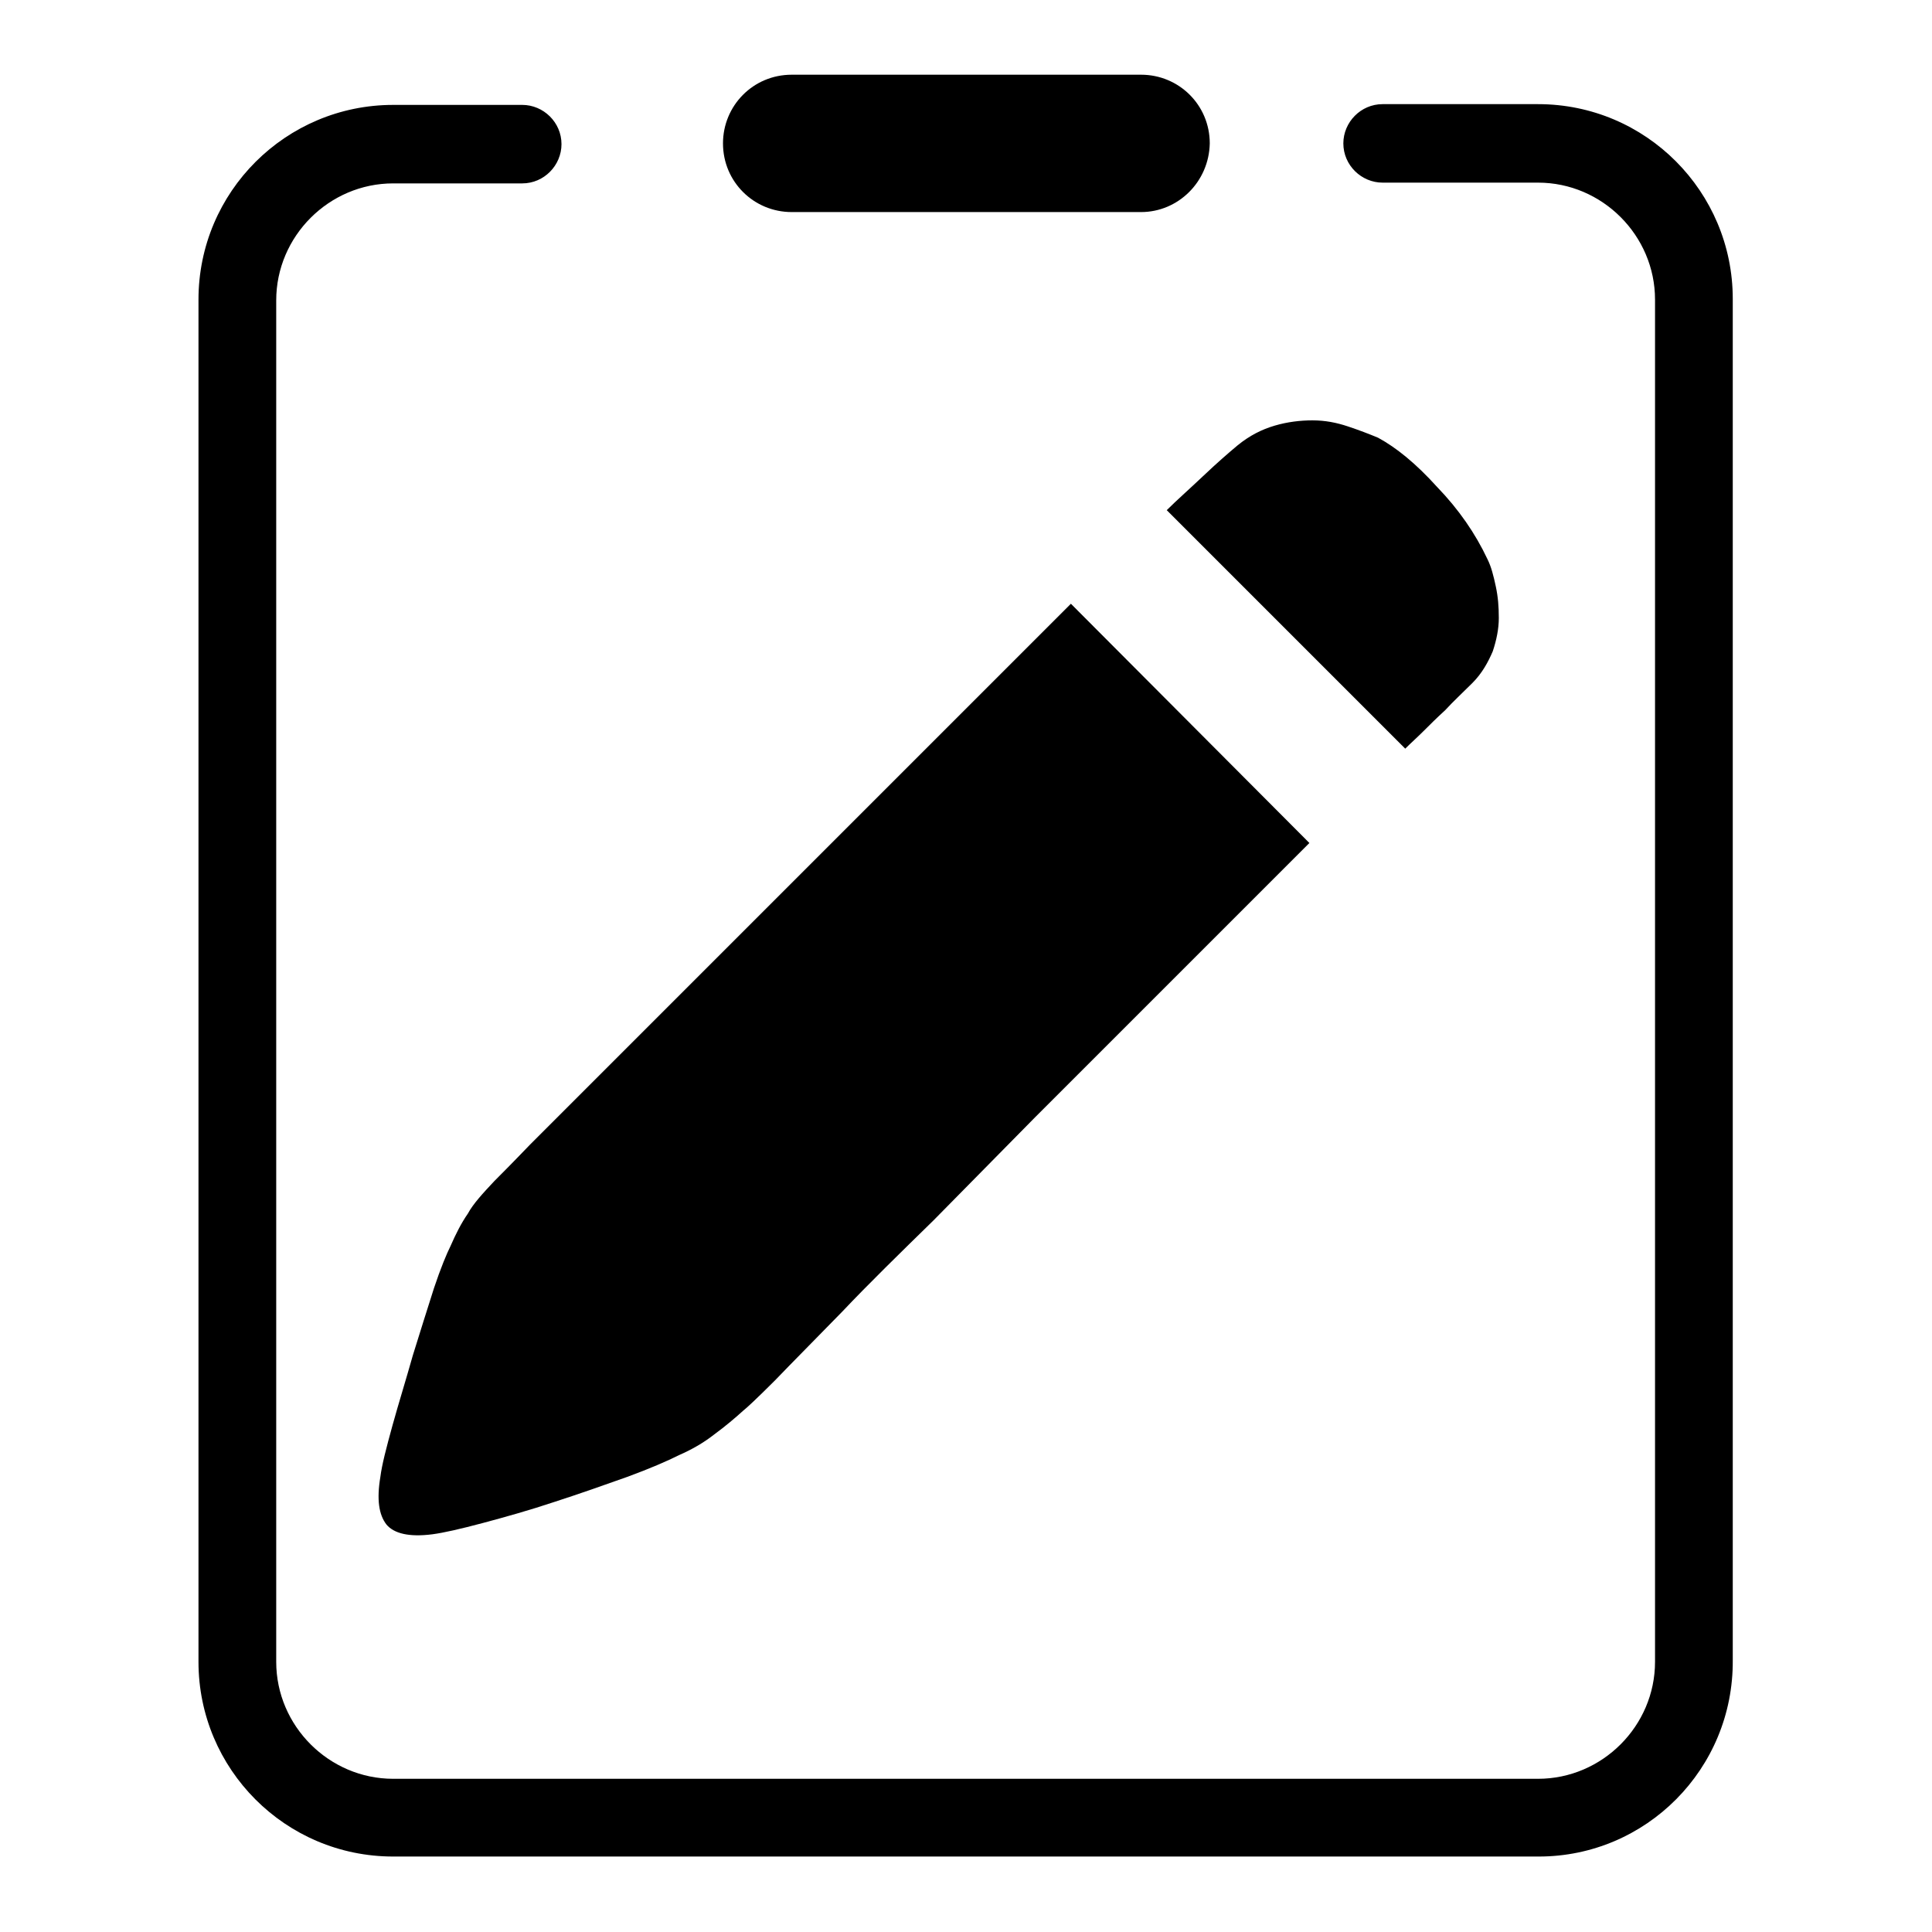 <?xml version="1.0" encoding="utf-8"?>
<!-- Svg Vector Icons : http://www.onlinewebfonts.com/icon -->
<!DOCTYPE svg PUBLIC "-//W3C//DTD SVG 1.1//EN" "http://www.w3.org/Graphics/SVG/1.1/DTD/svg11.dtd">
<svg version="1.1" xmlns="http://www.w3.org/2000/svg" xmlns:xlink="http://www.w3.org/1999/xlink" x="0px" y="0px" viewBox="0 0 256 256" enable-background="new 0 0 256 256" xml:space="preserve">
<g><g><path fill="#000000" d="M197.1,74.1c0.5,1,0.8,2.2,1.1,3.6c0.3,1.4,0.4,2.7,0.4,4.2c0,1.4-0.3,2.9-0.8,4.4c-0.6,1.4-1.4,2.9-2.7,4.2c-1.3,1.3-2.6,2.5-3.6,3.6c-1.1,1-2,1.9-2.8,2.7c-0.9,0.9-1.8,1.7-2.5,2.4l-31.6-31.6c1.3-1.3,2.9-2.7,4.8-4.5c1.9-1.8,3.4-3.1,4.6-4.1c1.6-1.3,3.2-2.1,4.9-2.6c1.7-0.5,3.4-0.7,5-0.7c1.7,0,3.2,0.3,4.7,0.8c1.5,0.5,2.8,1,4,1.5c2.4,1.3,5,3.4,7.8,6.5C193.3,67.5,195.5,70.7,197.1,74.1L197.1,74.1z M65.5,156.5c0.7-0.7,2.3-2.3,4.7-4.8c2.5-2.5,5.6-5.6,9.3-9.3L141.9,80l31.6,31.7l-36.3,36.3l-13.5,13.7c-4.5,4.4-8.6,8.4-12.1,12.1c-3.6,3.7-6.6,6.7-8.9,9.1c-2.4,2.4-3.8,3.7-4.2,4c-1.1,1-2.4,2.1-3.9,3.2c-1.4,1.1-3,2-4.6,2.7c-1.6,0.8-3.9,1.8-6.9,2.9c-3.1,1.1-6.2,2.2-9.6,3.3c-3.3,1.1-6.5,2-9.5,2.8c-3,0.8-5.2,1.3-6.7,1.5c-3.1,0.4-5.1-0.1-6.1-1.3c-1-1.3-1.3-3.3-0.8-6.3c0.2-1.6,0.8-3.9,1.6-6.8c0.8-2.9,1.8-6.1,2.7-9.3c1-3.2,1.9-6.1,2.8-8.9c0.9-2.7,1.7-4.6,2.2-5.6c0.7-1.6,1.4-3,2.3-4.3C62.7,159.5,64,158.1,65.5,156.5L65.5,156.5z"/><path fill="#000000" d="M203.9,246H52.1c-14.3,0-25.8-11.6-25.8-25.8V39.7c0-14.3,11.6-25.8,25.8-25.8h17.1c2.8,0,5.2,2.3,5.2,5.2c0,2.8-2.3,5.2-5.2,5.2H52.1c-8.5,0-15.5,7-15.5,15.5v180.4c0,8.5,7,15.5,15.5,15.5h151.7c8.5,0,15.5-7,15.5-15.5V39.7c0-8.5-7-15.5-15.5-15.5h-20.6c-2.8,0-5.2-2.3-5.2-5.2c0-2.8,2.3-5.2,5.2-5.2h20.6c14.3,0,25.8,11.6,25.8,25.8v180.4C229.7,234.4,218.1,246,203.9,246L203.9,246z"/><path fill="#000000" d="M151.2,28.1h-46.3c-5,0-9.1-4-9.1-9.1c0-5,4-9.1,9.1-9.1h46.3c5,0,9.1,4,9.1,9.1C160.2,24.1,156.1,28.1,151.2,28.1L151.2,28.1z"/></g></g>
</svg>